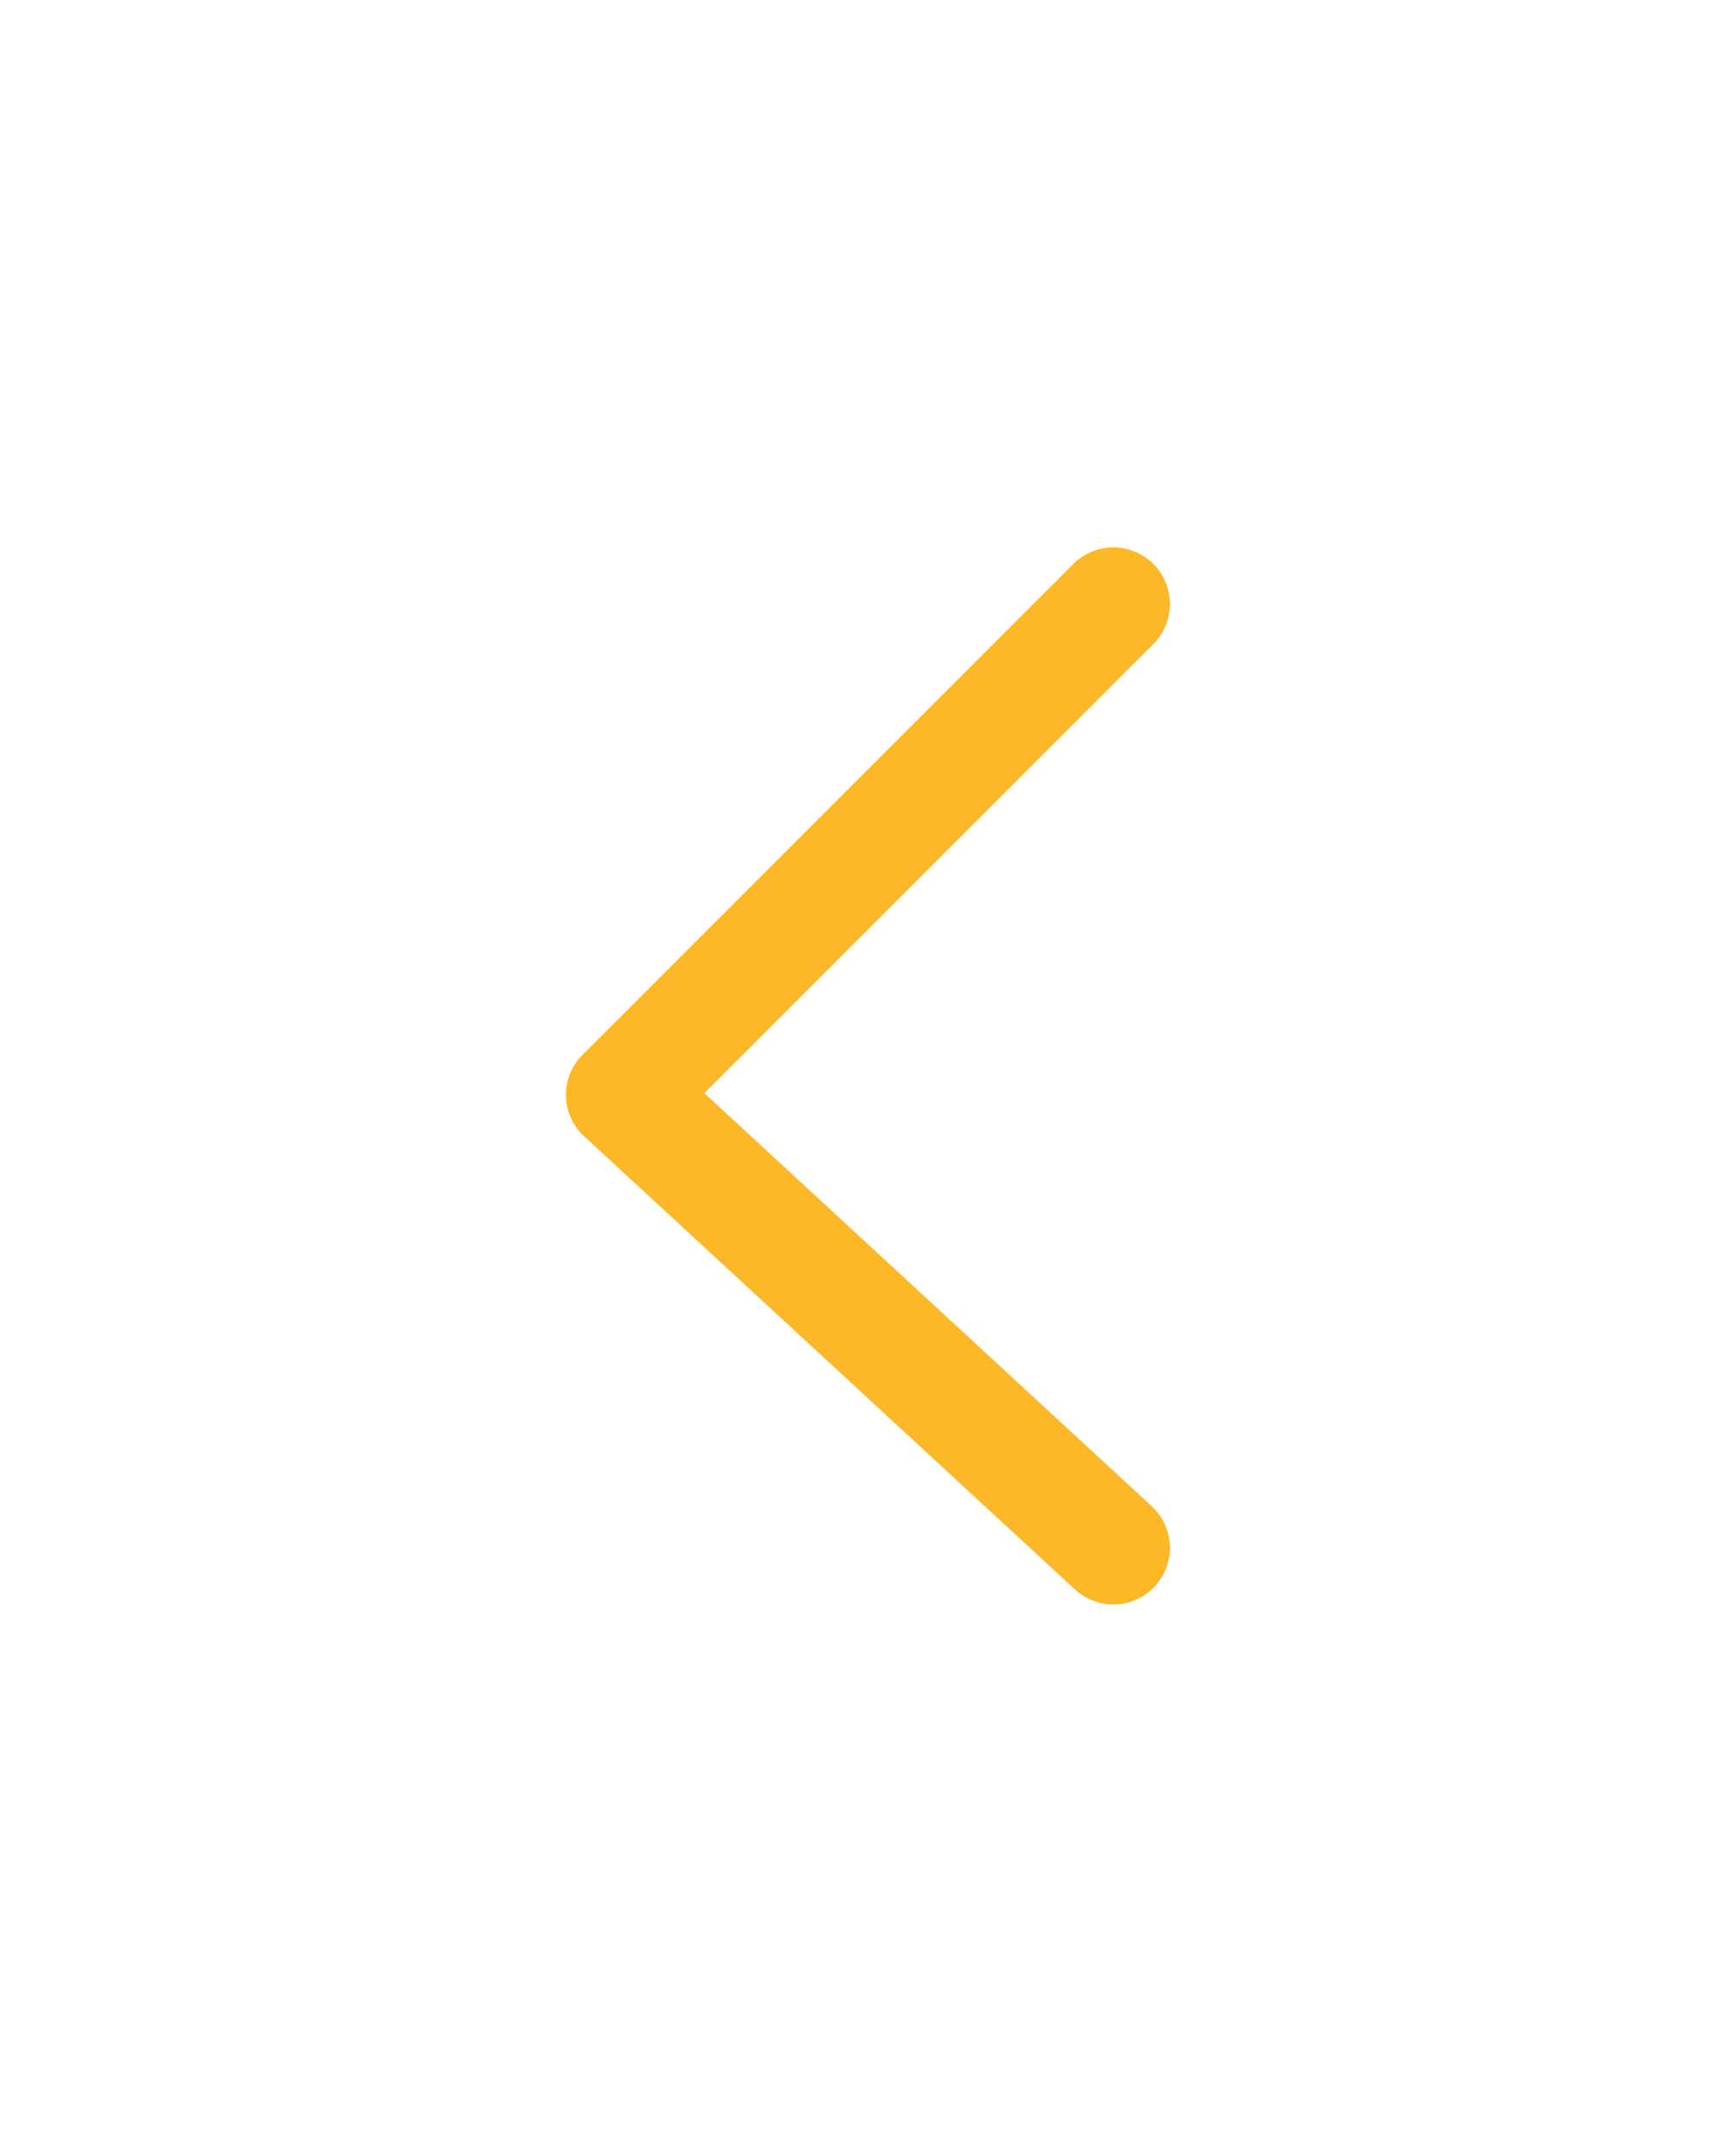<svg width="46" height="57" viewBox="0 0 46 57" fill="none" xmlns="http://www.w3.org/2000/svg">
<rect width="45" height="57" transform="translate(45.5 57) rotate(-180)" fill="none"/>
<path d="M29.5 41L16.5 29" stroke="#fdb827" stroke-width="3" stroke-miterlimit="10" stroke-linecap="round"/>
<path d="M29.5 16L16.5 29" stroke="#fdb827" stroke-width="3" stroke-miterlimit="10" stroke-linecap="round"/>
</svg>
